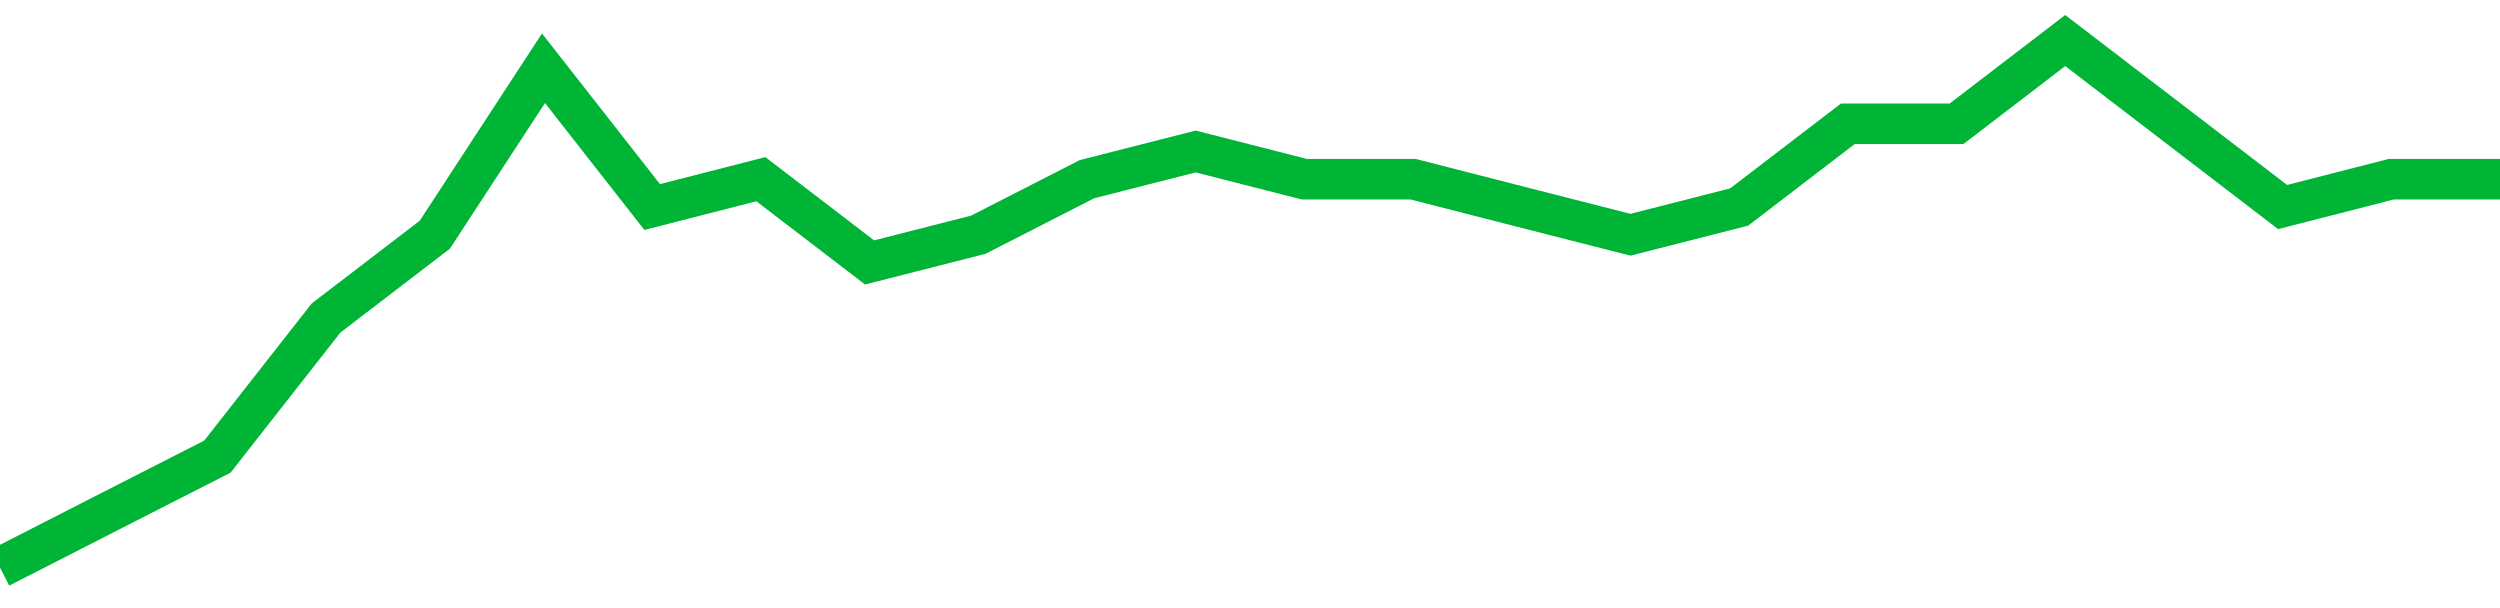 <!-- Generated with https://github.com/jxxe/sparkline/ --><svg viewBox="0 0 185 45" class="sparkline" xmlns="http://www.w3.org/2000/svg"><path class="sparkline--fill" d="M 0 42 L 0 42 L 8.043 37.89 L 16.087 33.79 L 24.13 23.53 L 32.174 17.37 L 40.217 5.05 L 48.261 15.32 L 56.304 13.26 L 64.348 19.42 L 72.391 17.37 L 80.435 13.26 L 88.478 11.21 L 96.522 13.26 L 104.565 13.26 L 112.609 15.32 L 120.652 17.37 L 128.696 15.32 L 136.739 9.16 L 144.783 9.16 L 152.826 3 L 160.87 9.16 L 168.913 15.32 L 176.957 13.26 L 185 13.26 V 45 L 0 45 Z" stroke="none" fill="none" ></path><path class="sparkline--line" d="M 0 42 L 0 42 L 8.043 37.89 L 16.087 33.79 L 24.13 23.53 L 32.174 17.37 L 40.217 5.05 L 48.261 15.32 L 56.304 13.26 L 64.348 19.42 L 72.391 17.37 L 80.435 13.26 L 88.478 11.21 L 96.522 13.26 L 104.565 13.26 L 112.609 15.32 L 120.652 17.37 L 128.696 15.32 L 136.739 9.16 L 144.783 9.16 L 152.826 3 L 160.87 9.16 L 168.913 15.32 L 176.957 13.26 L 185 13.26" fill="none" stroke-width="3" stroke="#00B436" ></path></svg>